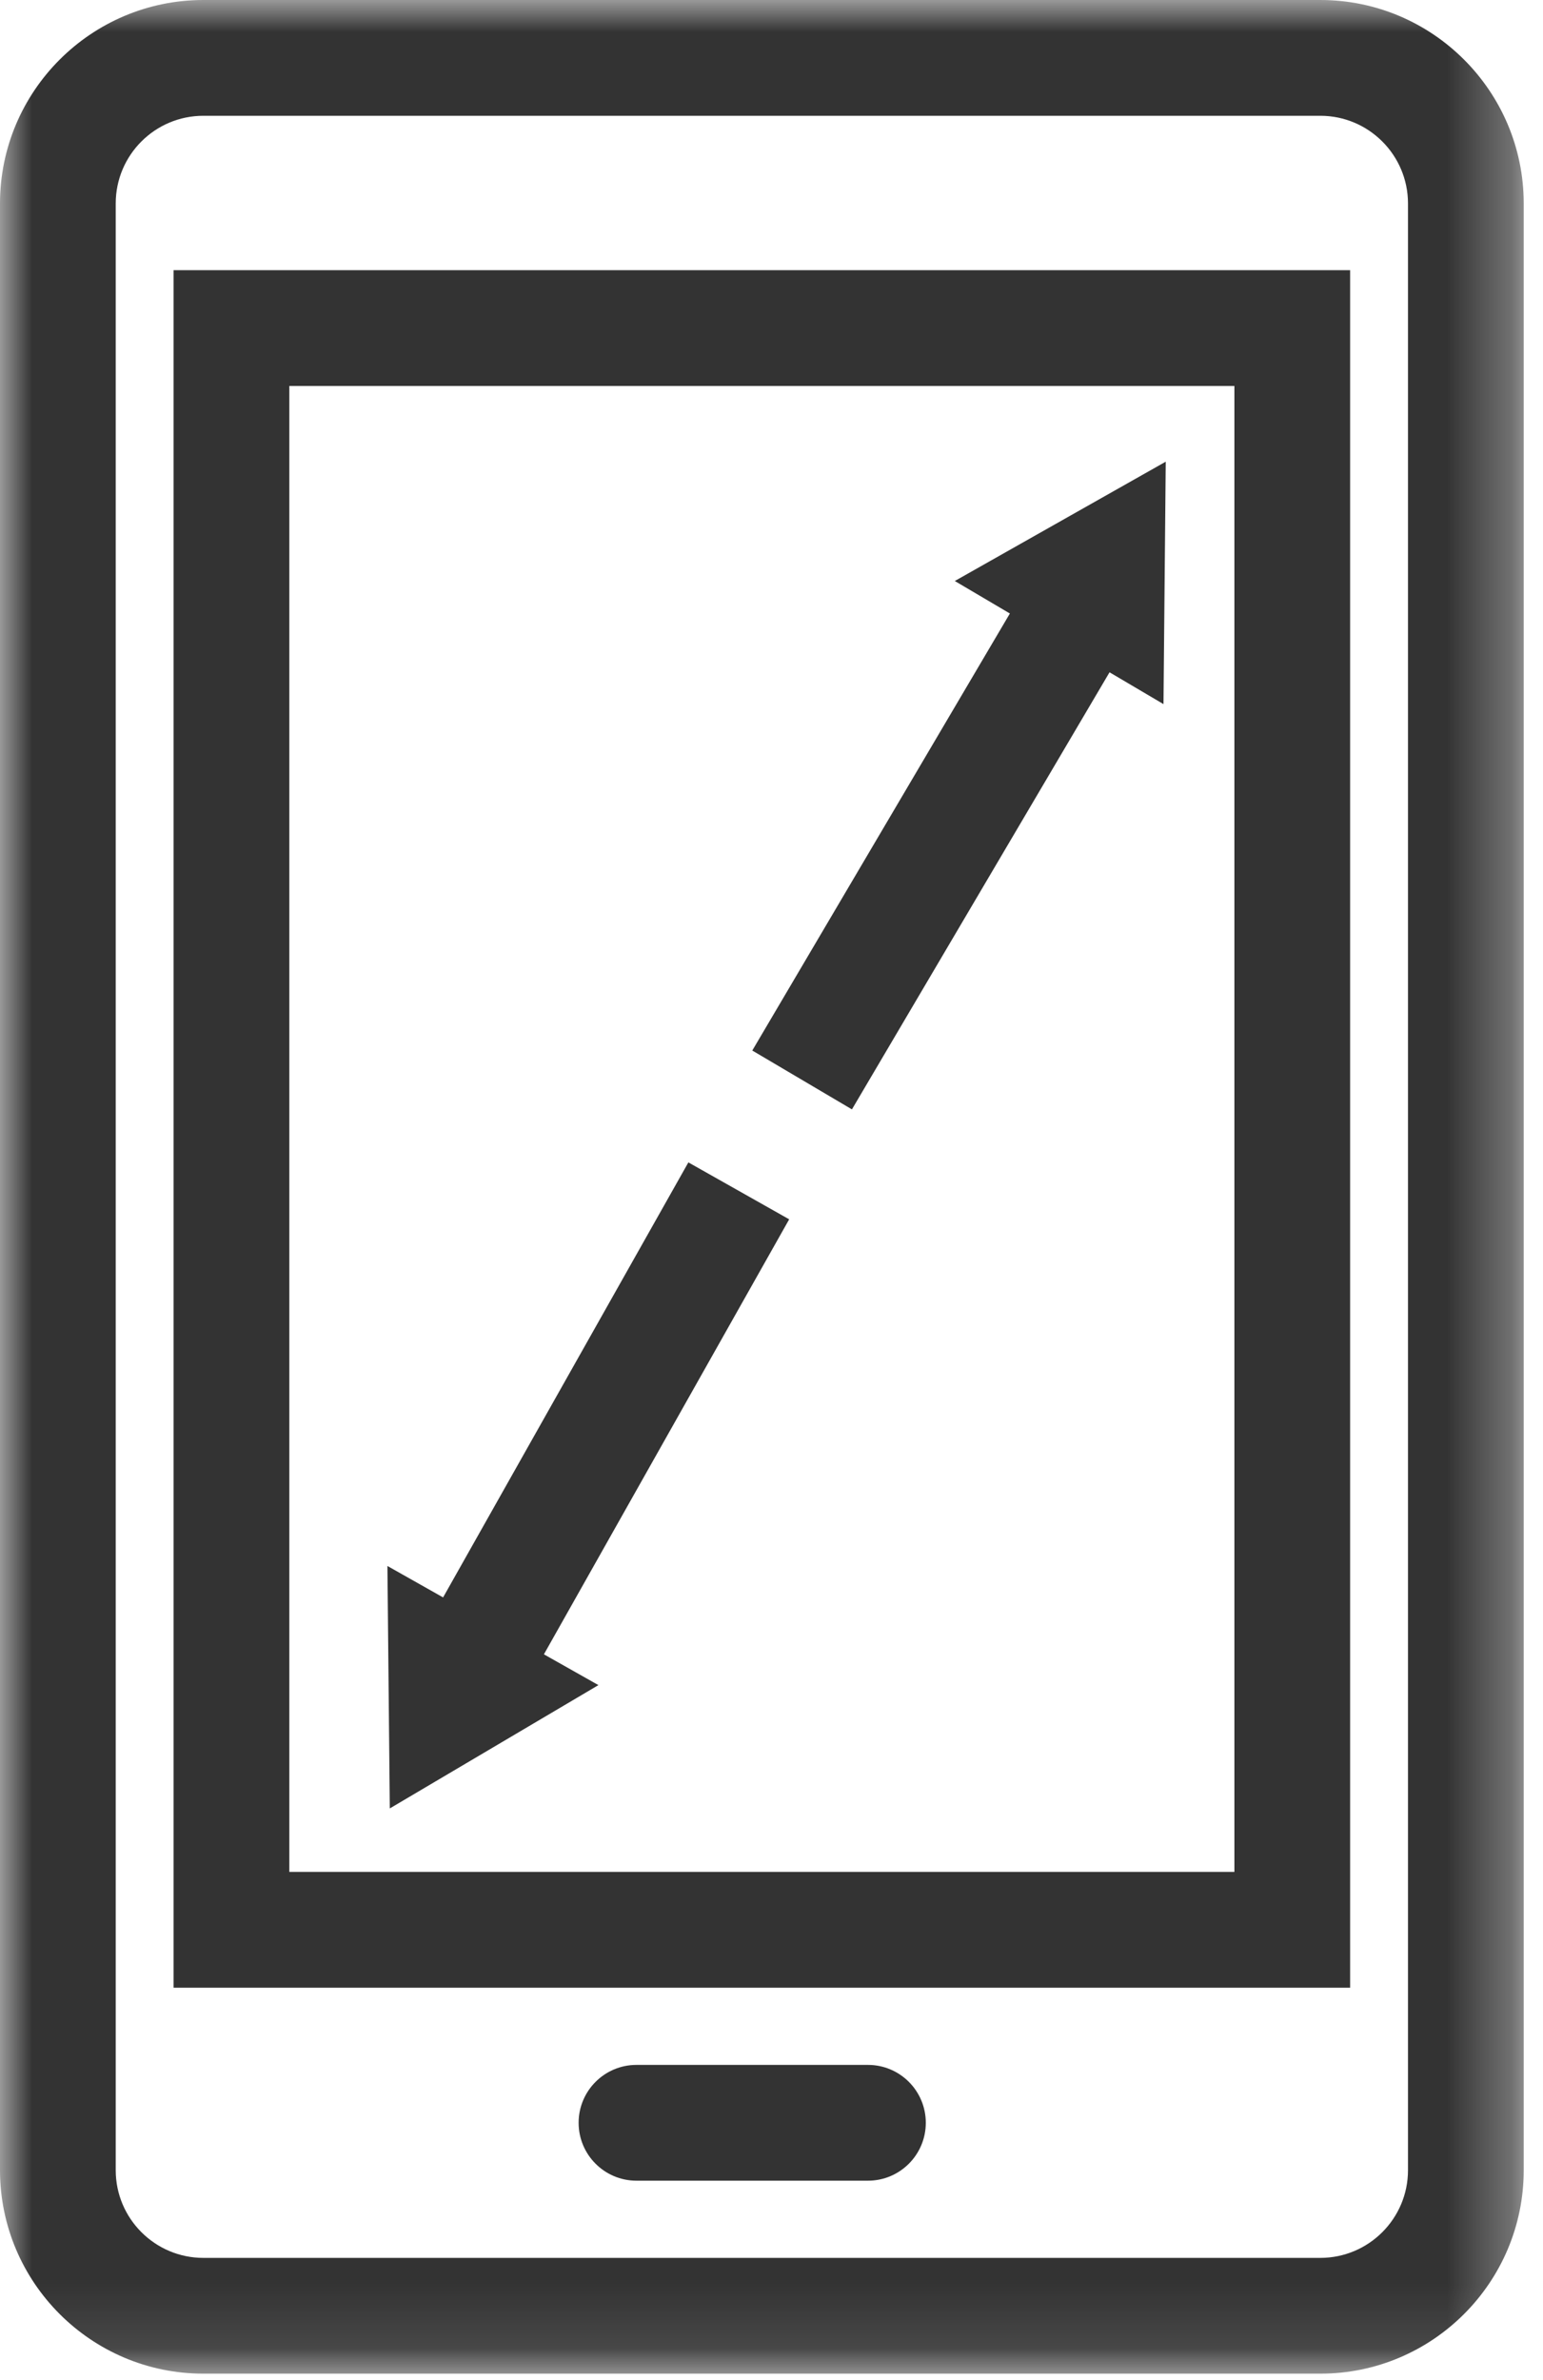 <svg xmlns="http://www.w3.org/2000/svg" xmlns:xlink="http://www.w3.org/1999/xlink" width="24" height="37" viewBox="0 0 24 37">
    <defs>
        <path id="zxoicphmpa" d="M0 0L23.7 0 23.7 36.9 0 36.9z"/>
        <path id="dqu3ef1udc" d="M0 36.9L23.7 36.9 23.7 0 0 0z"/>
    </defs>
    <g fill="none" fill-rule="evenodd">
        <g>
            <g transform="translate(-192 -903) translate(192 903)">
                <g>
                    <mask id="y2evg4hqsb" fill="#fff">
                        <use xlink:href="#zxoicphmpa"/>
                    </mask>
                    <path fill="#333" d="M3.163 1.8C2.41 1.8 1.8 2.411 1.8 3.163v30.574c0 .752.611 1.363 1.363 1.363h17.374c.752 0 1.363-.611 1.363-1.363V3.163c0-.752-.611-1.363-1.363-1.363H3.163zm17.374 35.1H3.163C1.419 36.9 0 35.481 0 33.737V3.163C0 1.419 1.419 0 3.163 0h17.374C22.281 0 23.7 1.419 23.7 3.163v30.574c0 1.744-1.419 3.163-3.163 3.163z" mask="url(#y2evg4hqsb)"/>
                </g>
                <mask id="xyuryieuud" fill="#fff">
                    <use xlink:href="#dqu3ef1udc"/>
                </mask>
                <path fill="#333" d="M4.5 29.1h14.7V6H4.5v23.1zm-1.8 1.8H21V4.2H2.7v26.7z" mask="url(#xyuryieuud)"/>
                <path fill="#333" d="M13.251 17.246L11.701 16.331 15.988 9.062 17.538 9.976z" mask="url(#xyuryieuud)"/>
                <path fill="#333" d="M18.097 10.946L18.132 7.177 14.851 9.032zM8.189 26.198L6.621 25.313 10.707 18.07 12.275 18.955z" mask="url(#xyuryieuud)"/>
                <path fill="#333" d="M9.308 26.196L6.063 28.113 6.026 24.344zM13.5 33.9H9.9c-.497 0-.9-.403-.9-.9s.403-.9.9-.9h3.6c.497 0 .9.403.9.9s-.403.9-.9.9" mask="url(#xyuryieuud)"/>
            </g>
        </g>
    </g>
</svg>
